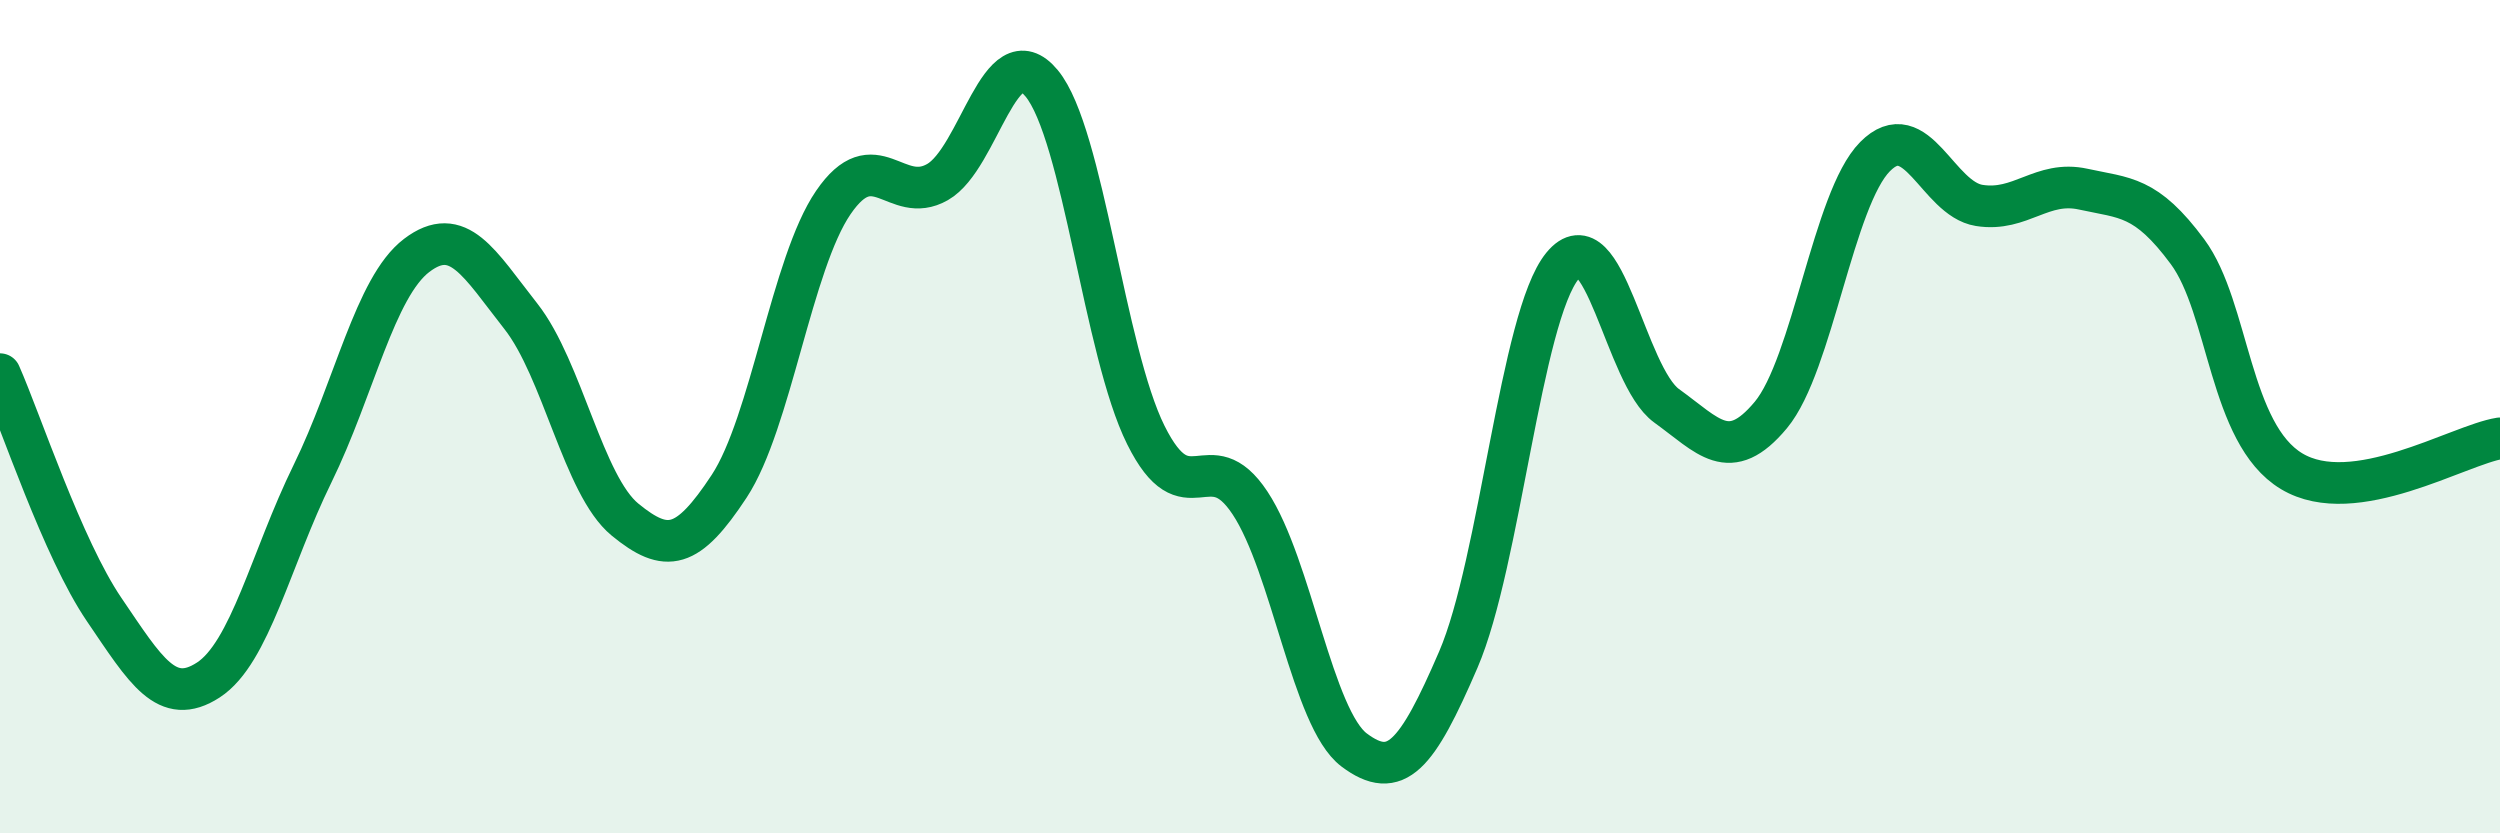 
    <svg width="60" height="20" viewBox="0 0 60 20" xmlns="http://www.w3.org/2000/svg">
      <path
        d="M 0,8.98 C 0.5,10.11 1.5,13.16 2.5,14.63 C 3.5,16.1 4,16.97 5,16.32 C 6,15.67 6.5,13.41 7.5,11.37 C 8.5,9.33 9,6.89 10,6.13 C 11,5.37 11.5,6.32 12.5,7.59 C 13.5,8.86 14,11.65 15,12.47 C 16,13.29 16.5,13.19 17.5,11.67 C 18.5,10.15 19,6.32 20,4.86 C 21,3.4 21.5,4.94 22.5,4.37 C 23.5,3.8 24,0.79 25,2 C 26,3.21 26.5,8.43 27.5,10.44 C 28.5,12.45 29,10.56 30,12.07 C 31,13.58 31.5,17.25 32.5,18 C 33.5,18.75 34,18.15 35,15.83 C 36,13.51 36.5,7.6 37.5,6.38 C 38.5,5.16 39,9.02 40,9.74 C 41,10.46 41.5,11.16 42.5,9.96 C 43.5,8.76 44,4.77 45,3.76 C 46,2.75 46.5,4.77 47.5,4.93 C 48.5,5.09 49,4.32 50,4.54 C 51,4.76 51.5,4.69 52.5,6.04 C 53.5,7.39 53.5,10.41 55,11.31 C 56.5,12.21 59,10.68 60,10.52L60 20L0 20Z"
        fill="#008740"
        opacity="0.1"
        stroke-linecap="round"
        stroke-linejoin="round"
      />
      <path
        d="M 0,8.98 C 0.5,10.11 1.5,13.16 2.5,14.63 C 3.5,16.1 4,16.97 5,16.32 C 6,15.67 6.5,13.41 7.5,11.37 C 8.5,9.33 9,6.89 10,6.13 C 11,5.37 11.5,6.32 12.5,7.59 C 13.5,8.86 14,11.65 15,12.47 C 16,13.29 16.5,13.19 17.5,11.67 C 18.5,10.15 19,6.32 20,4.86 C 21,3.4 21.5,4.94 22.5,4.37 C 23.5,3.8 24,0.79 25,2 C 26,3.21 26.5,8.43 27.5,10.44 C 28.5,12.45 29,10.56 30,12.07 C 31,13.58 31.5,17.25 32.5,18 C 33.5,18.75 34,18.15 35,15.83 C 36,13.51 36.5,7.6 37.5,6.38 C 38.5,5.16 39,9.02 40,9.74 C 41,10.46 41.5,11.16 42.5,9.96 C 43.5,8.76 44,4.77 45,3.76 C 46,2.75 46.5,4.77 47.5,4.93 C 48.5,5.09 49,4.32 50,4.54 C 51,4.76 51.5,4.69 52.5,6.04 C 53.5,7.39 53.5,10.41 55,11.31 C 56.5,12.21 59,10.68 60,10.52"
        stroke="#008740"
        stroke-width="1"
        fill="none"
        stroke-linecap="round"
        stroke-linejoin="round"
      />
    </svg>
  